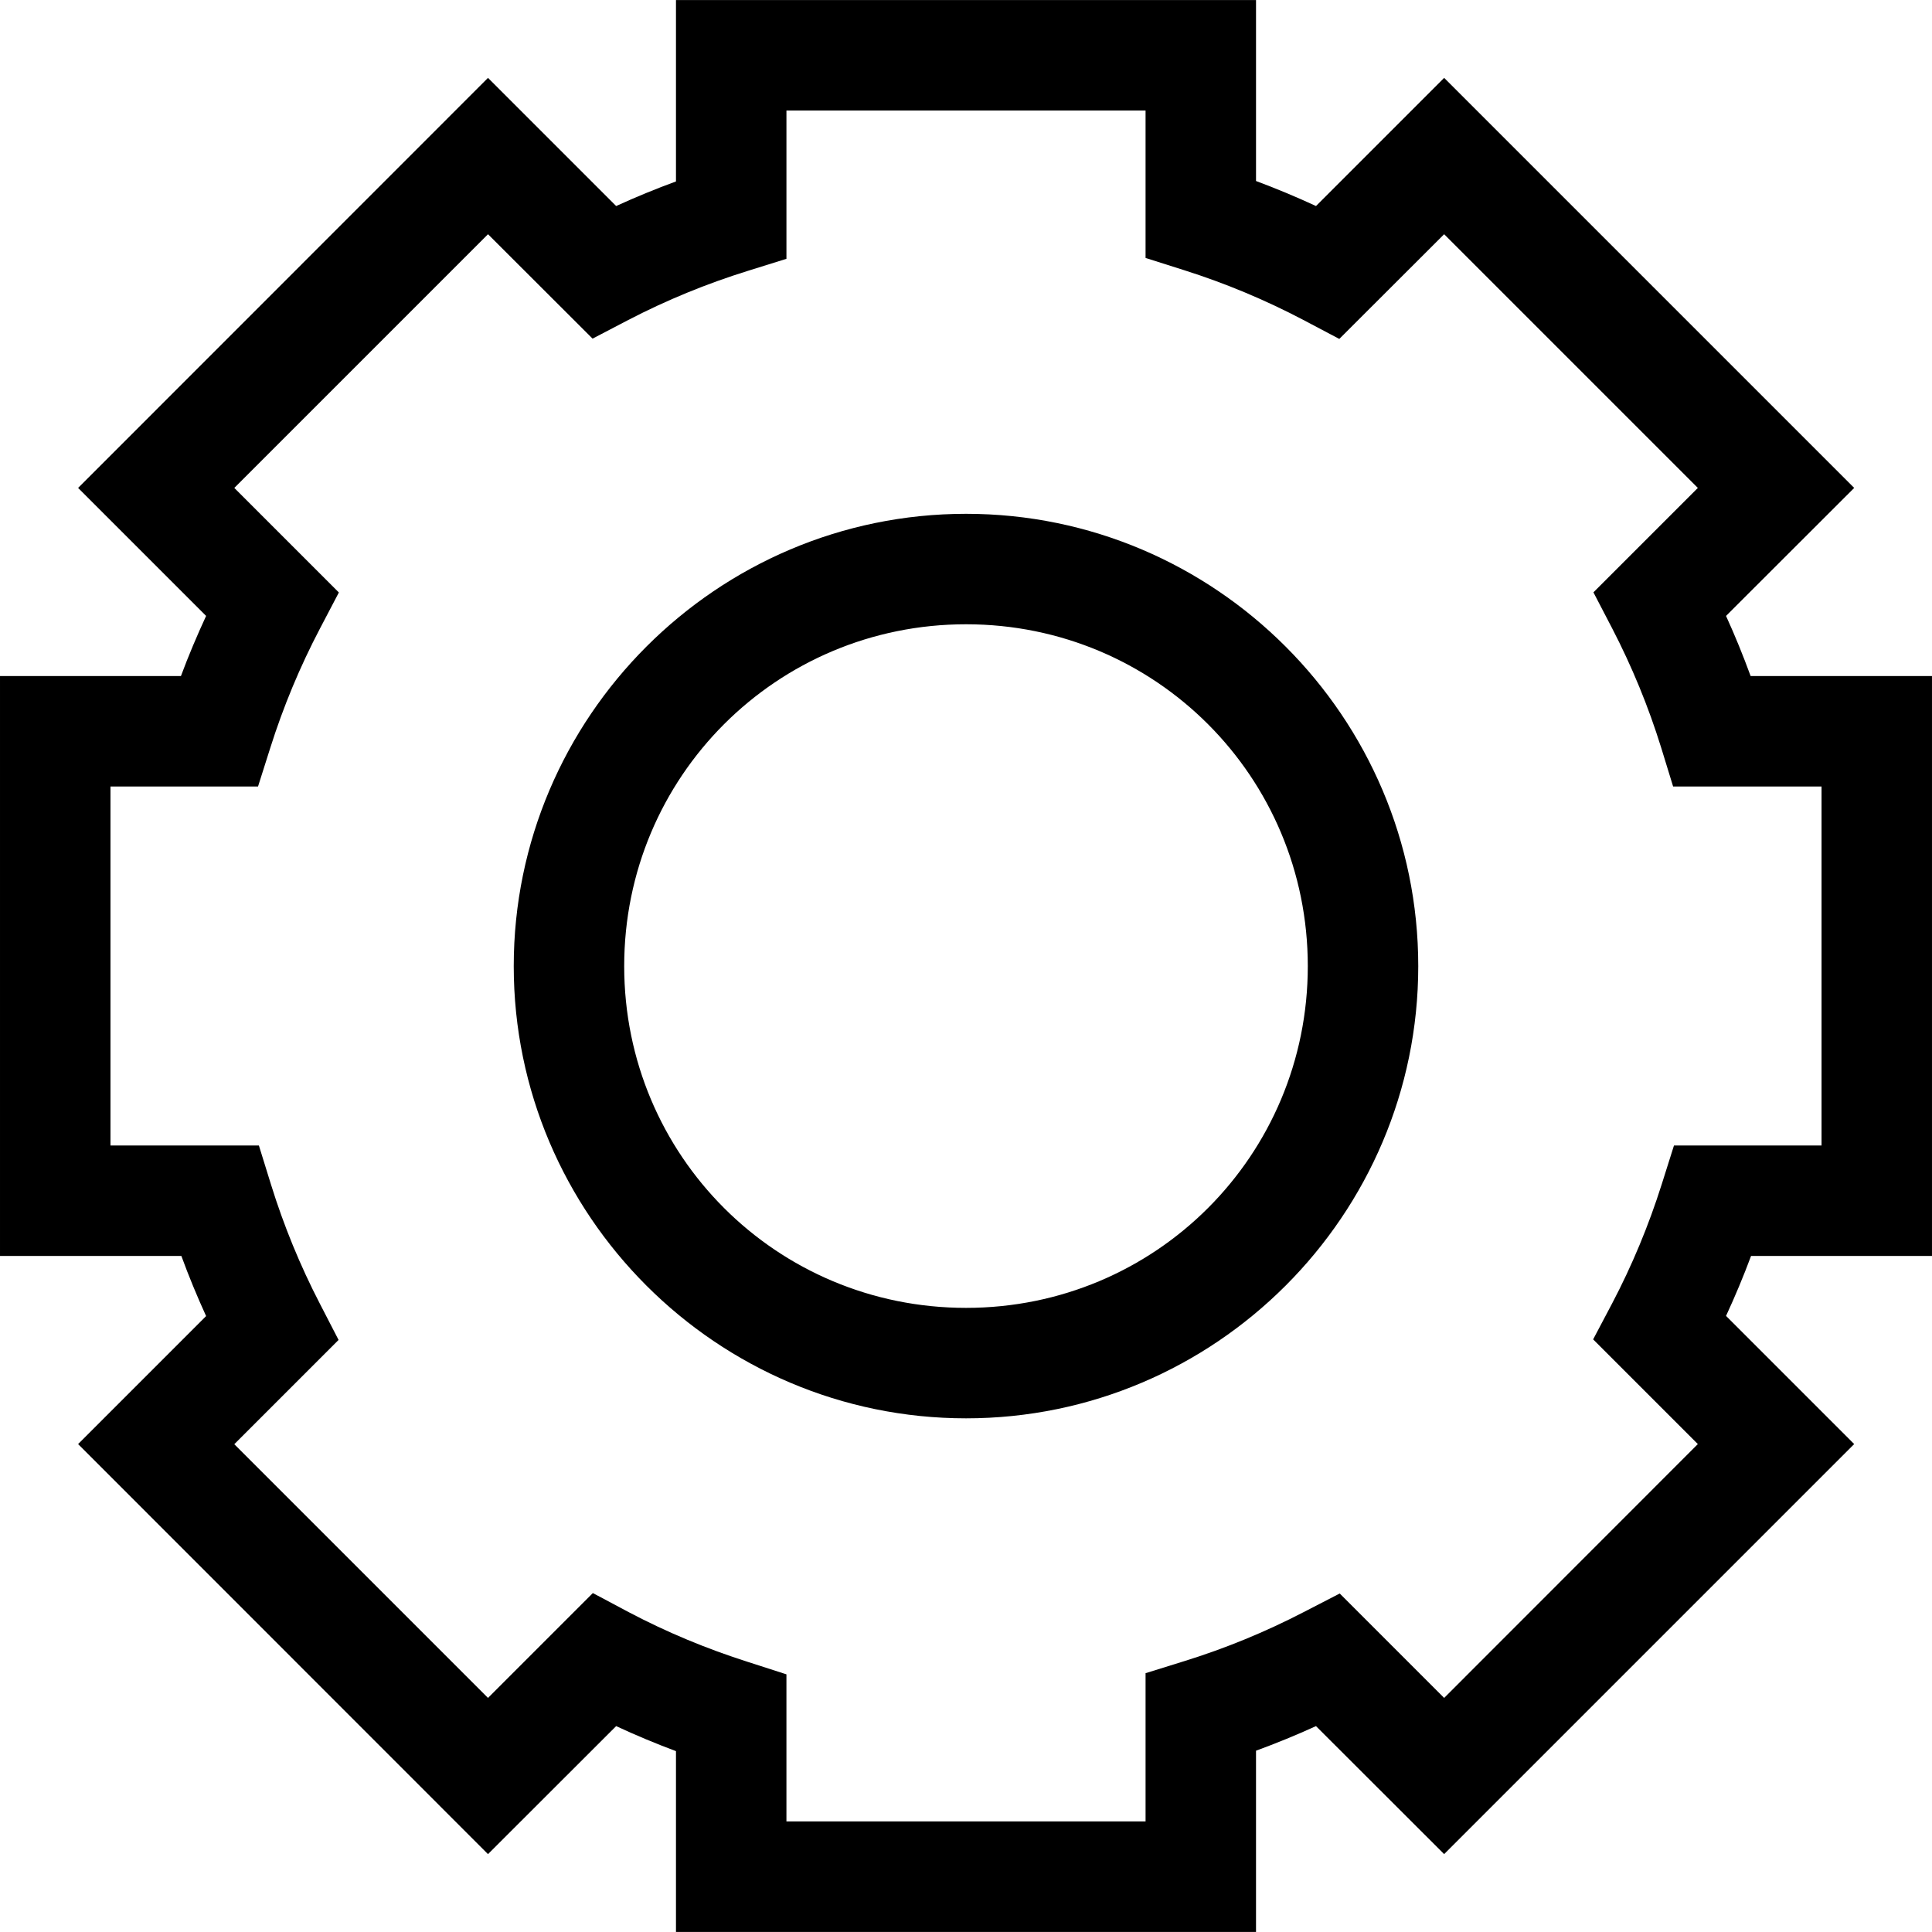 <?xml version="1.0" encoding="UTF-8" standalone="no"?>



<svg 
   xmlns:dc="http://purl.org/dc/elements/1.1/"
   xmlns:cc="http://creativecommons.org/ns#"
   xmlns:rdf="http://www.w3.org/1999/02/22-rdf-syntax-ns#"
   xmlns:svg="http://www.w3.org/2000/svg"
   xmlns="http://www.w3.org/2000/svg"
   xmlns:sodipodi="http://sodipodi.sourceforge.net/DTD/sodipodi-0.dtd"
   xmlns:inkscape="http://www.inkscape.org/namespaces/inkscape"
   width="400"
   height="400"
   viewBox="0 0 400 400"
   id="svg2"
   version="1.1"
   inkscape:version="0.91 r13725"
   sodipodi:docname="settings.svg">
  <defs
     id="defs4" />
  <sodipodi:namedview
     id="base"
     pagecolor="#ffffff"
     bordercolor="#666666"
     borderopacity="1.0"
     inkscape:pageopacity="0.0"
     inkscape:pageshadow="2"
     inkscape:zoom="1.4"
     inkscape:cx="-243.56411"
     inkscape:cy="166.49755"
     inkscape:document-units="px"
     inkscape:current-layer="layer1"
     showgrid="false"
     units="px"
     showguides="true"
     inkscape:guide-bbox="true"
     inkscape:window-width="1863"
     inkscape:window-height="1056"
     inkscape:window-x="1977"
     inkscape:window-y="24"
     inkscape:window-maximized="1">
    <sodipodi:guide
       position="200.714,121.429"
       orientation="1,0"
       id="guide23298" />
  </sodipodi:namedview>
  <g
     inkscape:label="Capa 1"
     inkscape:groupmode="layer"
     id="layer1"
     transform="translate(0,-652.362)">
    <path
       style="color:#000000;font-style:normal;font-variant:normal;font-weight:normal;font-stretch:normal;font-size:medium;line-height:normal;font-family:sans-serif;text-indent:0;text-align:start;text-decoration:none;text-decoration-line:none;text-decoration-style:solid;text-decoration-color:#000000;letter-spacing:normal;word-spacing:normal;text-transform:none;direction:ltr;block-progression:tb;writing-mode:lr-tb;baseline-shift:baseline;text-anchor:start;white-space:normal;clip-rule:nonzero;display:inline;overflow:visible;visibility:visible;opacity:1;isolation:auto;mix-blend-mode:normal;color-interpolation:sRGB;color-interpolation-filters:linearRGB;solid-color:#000000;solid-opacity:1;fill:#000000;fill-opacity:1;fill-rule:nonzero;stroke:none;stroke-width:1.5;stroke-linecap:square;stroke-linejoin:miter;stroke-miterlimit:4;stroke-dasharray:none;stroke-dashoffset:0;stroke-opacity:1;marker:none;color-rendering:auto;image-rendering:auto;shape-rendering:auto;text-rendering:auto;enable-background:accumulate"
       d="m 139.954,652.377 0,11.435 0,26.115 c -4.197,1.54 -8.322,3.234 -12.387,5.092 l -26.532,-26.532 -84.865,84.895 26.502,26.502 c -1.889,4.083 -3.644,8.23 -5.211,12.447 l -37.46,0 0,120.063 37.549,0 c 1.543,4.219 3.257,8.36 5.122,12.447 l -26.502,26.502 84.865,84.895 26.532,-26.502 c 4.064,1.889 8.19,3.612 12.387,5.181 l 0,37.43 120.092,0 0,-37.52 c 4.202,-1.54 8.347,-3.233 12.417,-5.092 l 26.532,26.502 84.895,-84.895 -26.532,-26.532 c 1.886,-4.073 3.616,-8.21 5.181,-12.417 l 37.46,0 0,-120.063 -37.549,0 c -1.544,-4.216 -3.227,-8.363 -5.092,-12.447 l 26.532,-26.502 -84.895,-84.895 -26.532,26.532 c -4.075,-1.888 -8.209,-3.614 -12.417,-5.181 l 0,-37.46 -120.092,0 z m 22.869,22.869 74.354,0 0,30.522 7.98,2.531 c 8.521,2.696 16.774,6.145 24.686,10.303 l 7.444,3.931 21.708,-21.678 52.528,52.527 -21.619,21.618 3.871,7.444 c 4.108,7.926 7.508,16.189 10.154,24.715 l 2.471,8.04 30.731,0 0,74.325 -30.552,0 -2.531,8.01 c -2.696,8.521 -6.116,16.774 -10.273,24.686 l -3.931,7.444 21.678,21.678 -52.528,52.557 -21.618,-21.619 -7.444,3.841 c -7.926,4.108 -16.189,7.508 -24.715,10.154 l -8.04,2.501 0,30.7 -74.354,0 0,-30.462 -7.951,-2.561 c -8.512,-2.707 -16.785,-6.137 -24.685,-10.303 l -7.444,-3.961 -21.708,21.708 -52.527,-52.527 21.589,-21.589 -3.841,-7.444 c -4.109,-7.936 -7.509,-16.209 -10.154,-24.745 l -2.502,-8.07 -30.73,0 0,-74.325 30.552,0 2.531,-7.98 c 2.694,-8.531 6.144,-16.824 10.303,-24.745 l 3.901,-7.444 -21.648,-21.648 52.527,-52.527 21.648,21.618 7.415,-3.871 c 7.916,-4.107 16.199,-7.506 24.715,-10.154 l 8.01,-2.501 0,-30.701 z m 37.192,83.496 c -51.582,0 -93.65,42.068 -93.65,93.65 0,51.582 42.068,93.62 93.65,93.62 51.581,0 93.62,-42.039 93.62,-93.62 0,-51.582 -42.039,-93.65 -93.62,-93.65 z m 0,22.869 c 39.222,0 70.751,31.558 70.751,70.781 0,39.222 -31.529,70.751 -70.751,70.751 -39.222,0 -70.781,-31.529 -70.781,-70.751 0,-39.222 31.559,-70.781 70.781,-70.781 z"
       id="path22805-6"
       inkscape:connector-curvature="0" />
  </g>
</svg>